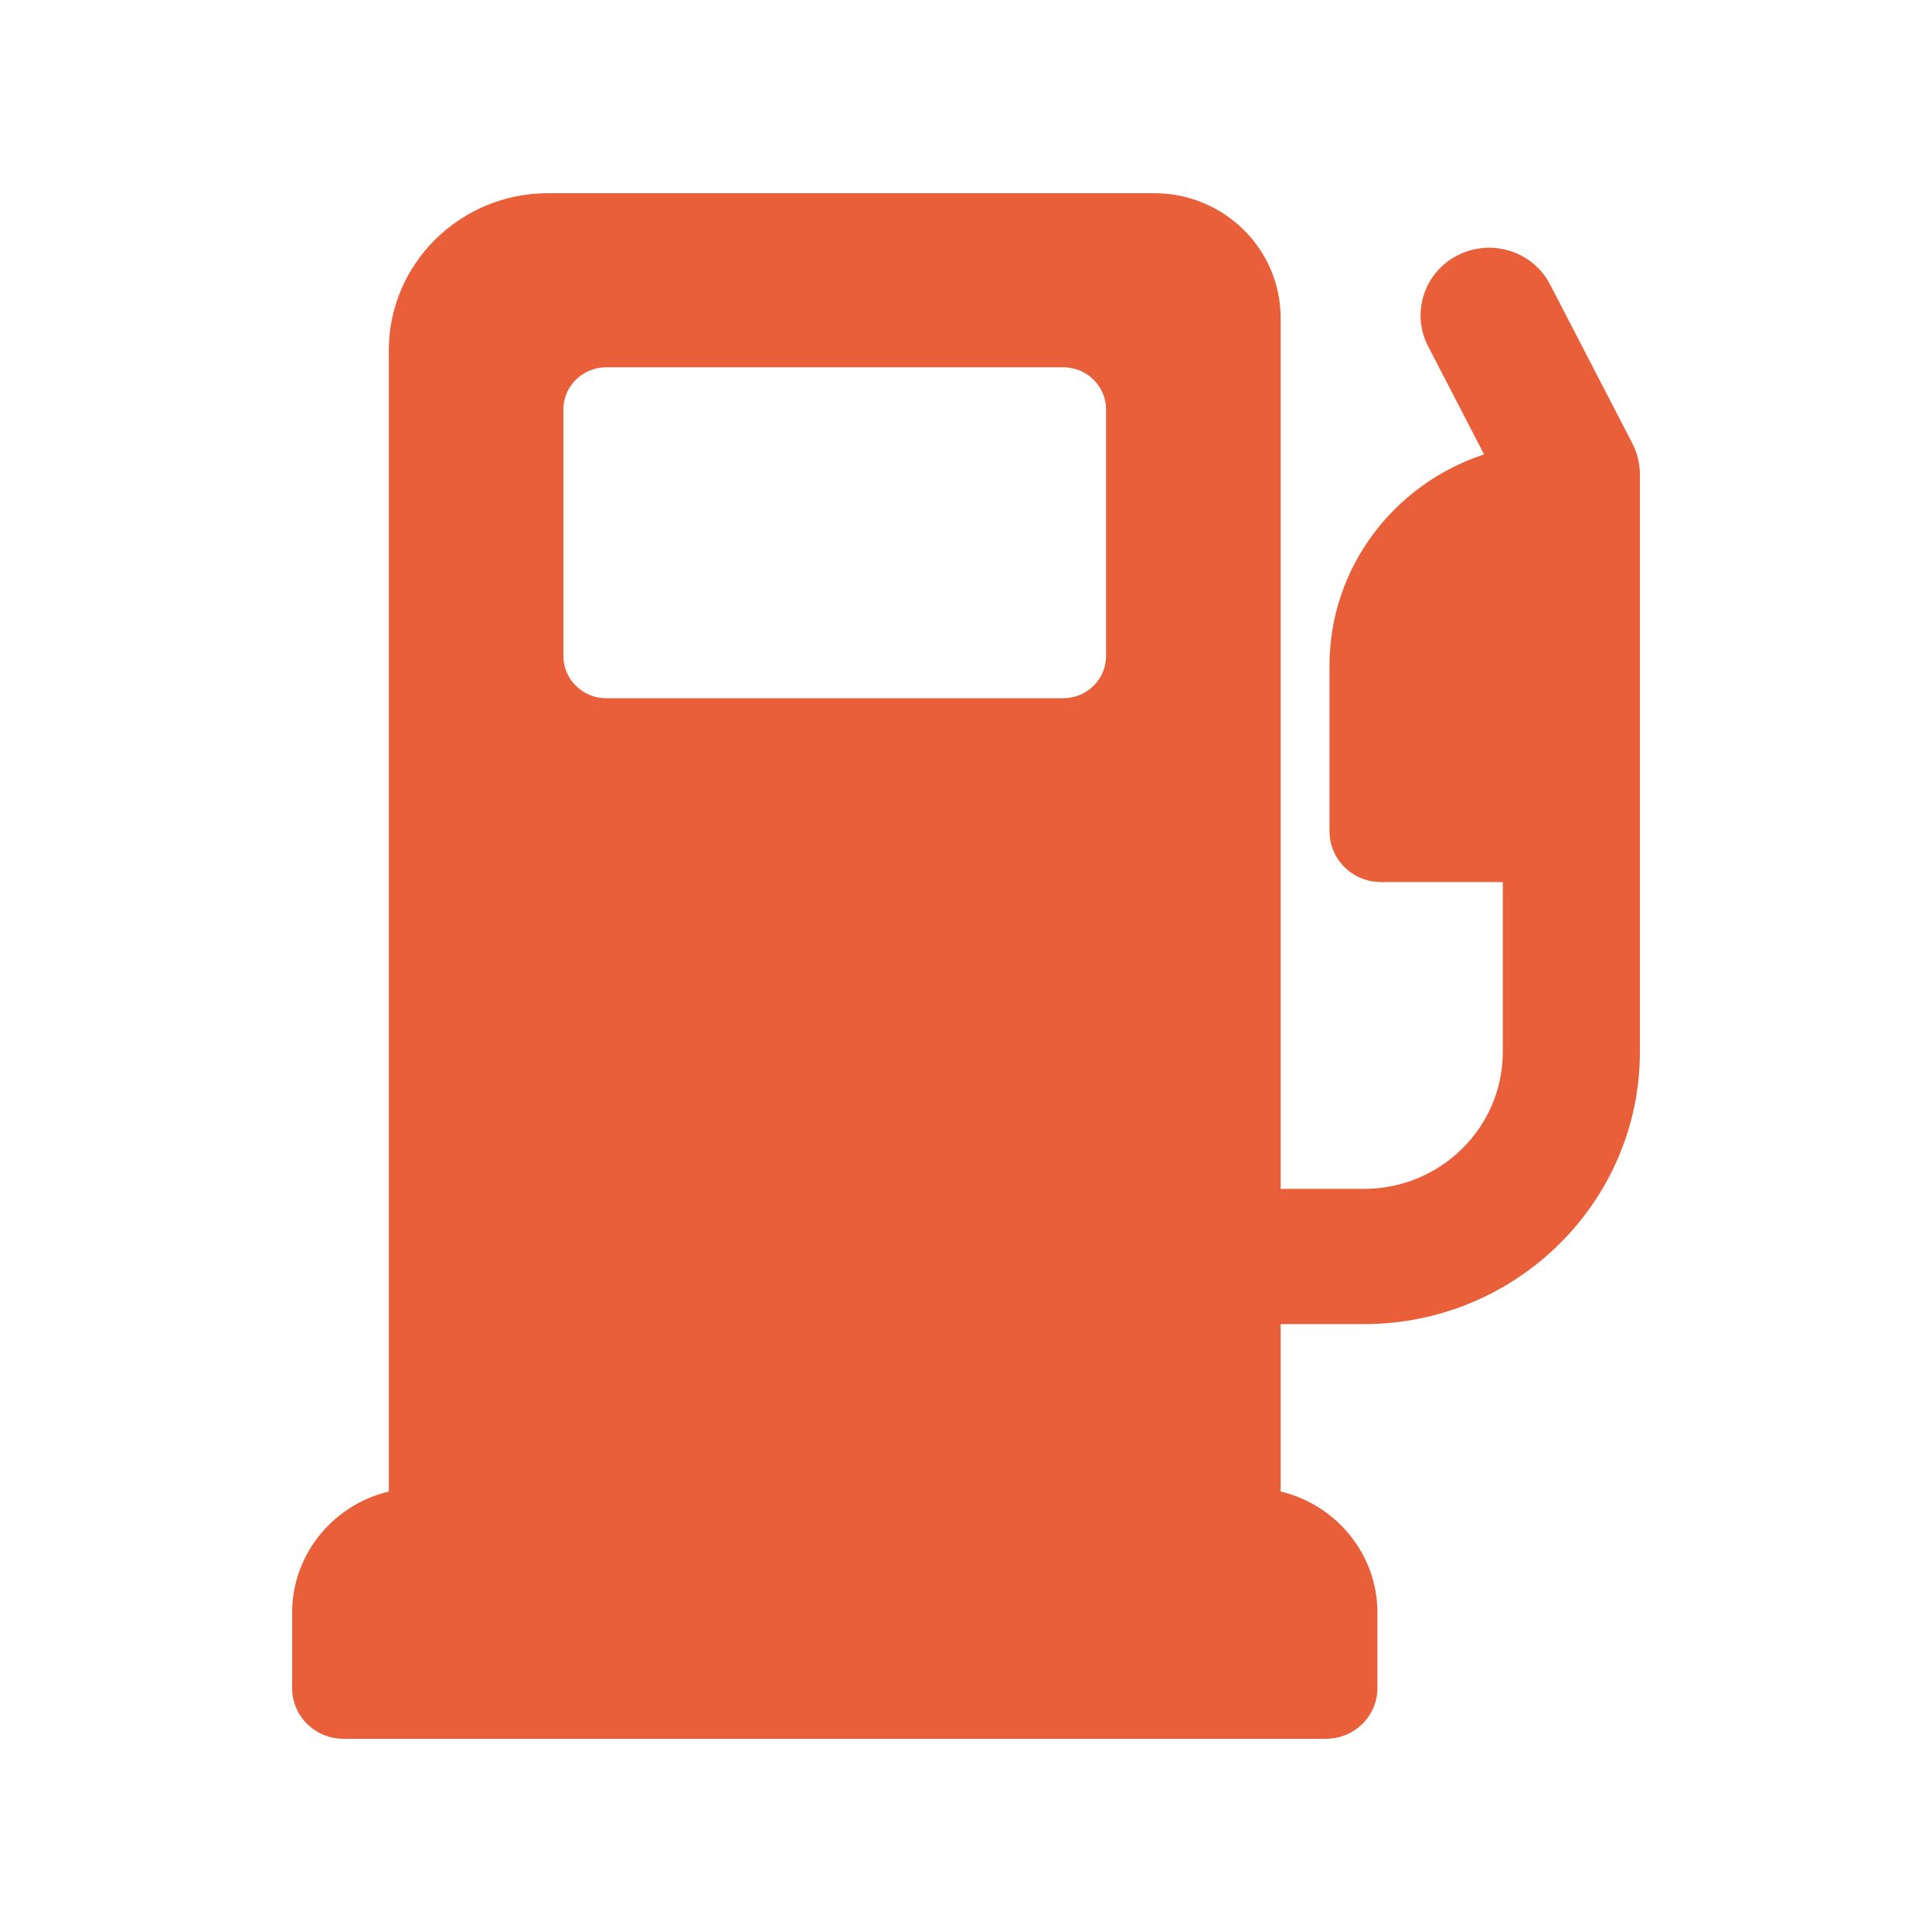 <?xml version="1.0" encoding="UTF-8"?>
<svg width="20px" height="20px" viewBox="0 0 20 20" version="1.1" xmlns="http://www.w3.org/2000/svg" xmlns:xlink="http://www.w3.org/1999/xlink">
    <!-- Generator: Sketch 41.2 (35397) - http://www.bohemiancoding.com/sketch -->
    <title>entorno_gasoline</title>
    <desc>Created with Sketch.</desc>
    <defs></defs>
    <g id="Page-1" stroke="none" stroke-width="1" fill="none" fill-rule="evenodd">
        <g id="entorno_gasoline" fill="#E85F3A">
            <g id="gasoline" transform="translate(3, 2)">
                <g id="Layer_1">
                    <path d="M13.899,2.592 L13.047,0.946 C12.869,0.602 12.442,0.465 12.093,0.641 C11.744,0.816 11.605,1.238 11.783,1.583 L12.363,2.704 C11.435,3.008 10.763,3.872 10.763,4.889 L10.763,6.606 C10.763,6.896 11.002,7.131 11.296,7.131 L12.557,7.131 L12.557,8.89 C12.557,9.671 11.913,10.307 11.121,10.307 L10.257,10.307 L10.257,1.29 C10.257,0.579 9.671,0 8.95,0 L2.673,0 C1.764,0 1.025,0.729 1.025,1.626 L1.025,13.44 C0.451,13.577 0.024,14.087 0.024,14.695 L0.024,15.475 C0.024,15.765 0.262,16 0.556,16 L10.726,16 C11.02,16 11.259,15.765 11.259,15.475 L11.259,14.695 C11.259,14.087 10.831,13.577 10.257,13.44 L10.257,11.707 L11.121,11.707 C12.696,11.707 13.976,10.443 13.976,8.89 L13.976,2.91 C13.976,2.8 13.95,2.691 13.899,2.592 Z M8.007,5.228 L3.276,5.228 C3.031,5.228 2.832,5.032 2.832,4.791 L2.832,2.239 C2.832,1.998 3.031,1.802 3.276,1.802 L8.007,1.802 C8.252,1.802 8.45,1.998 8.45,2.239 L8.45,4.791 L8.45,4.791 C8.45,5.032 8.252,5.228 8.007,5.228 Z" id="Shape"></path>
                </g>
            </g>
        </g>
    </g>
</svg>